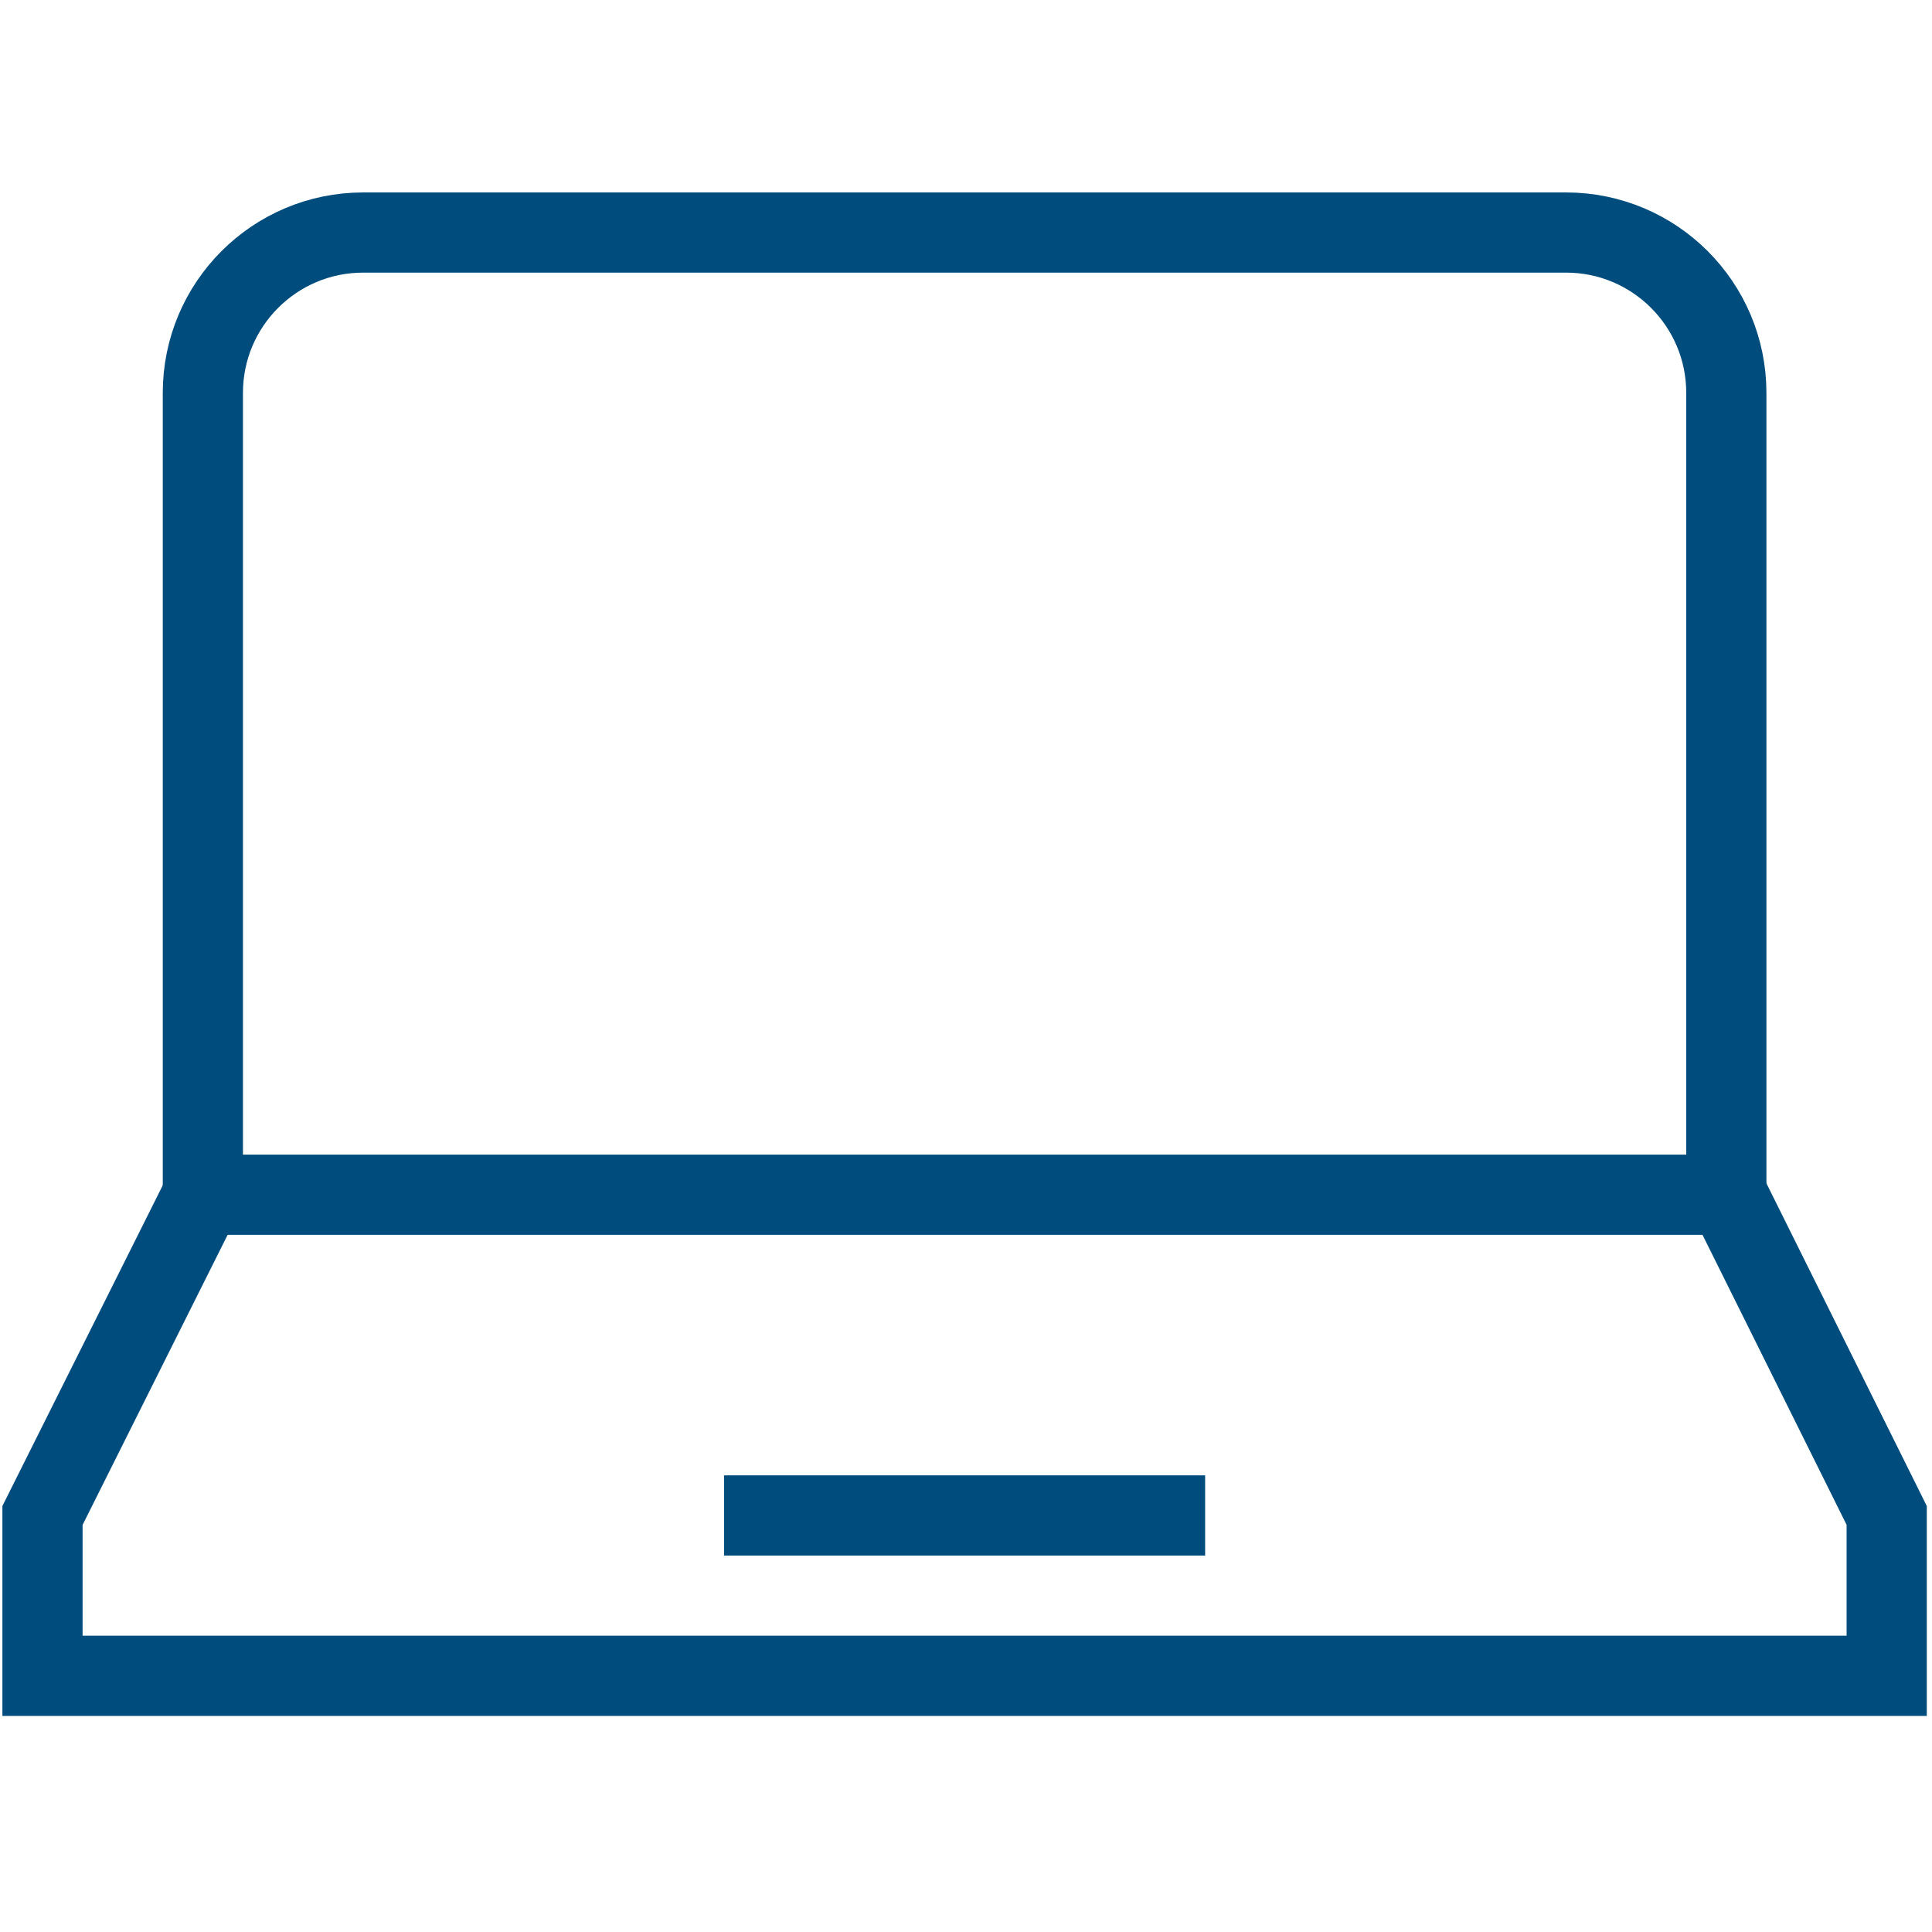 <?xml version="1.0" encoding="utf-8"?>
<!-- Generator: Adobe Illustrator 23.0.1, SVG Export Plug-In . SVG Version: 6.00 Build 0)  -->
<svg version="1.1" id="Layer_1" xmlns="http://www.w3.org/2000/svg" xmlns:xlink="http://www.w3.org/1999/xlink" x="0px" y="0px"
	 viewBox="0 0 48.19 48.19" style="enable-background:new 0 0 48.19 48.19;" xml:space="preserve">
<style type="text/css">
	.st0{fill:none;stroke:#004C7C;stroke-width:2;stroke-miterlimit:10;}
</style>
<g id="Laptop_1_">
	<path class="st0" d="M43.06,29.8h-38v-20c0-2.21,1.79-4,4-4h30c2.21,0,4,1.79,4,4V29.8z"/>
	<polyline class="st0" points="5.06,29.8 1.06,37.8 1.06,41.8 47.06,41.8 47.06,37.8 43.06,29.75 	"/>
	<line class="st0" x1="18.06" y1="37.8" x2="30.06" y2="37.8"/>
</g>
</svg>
